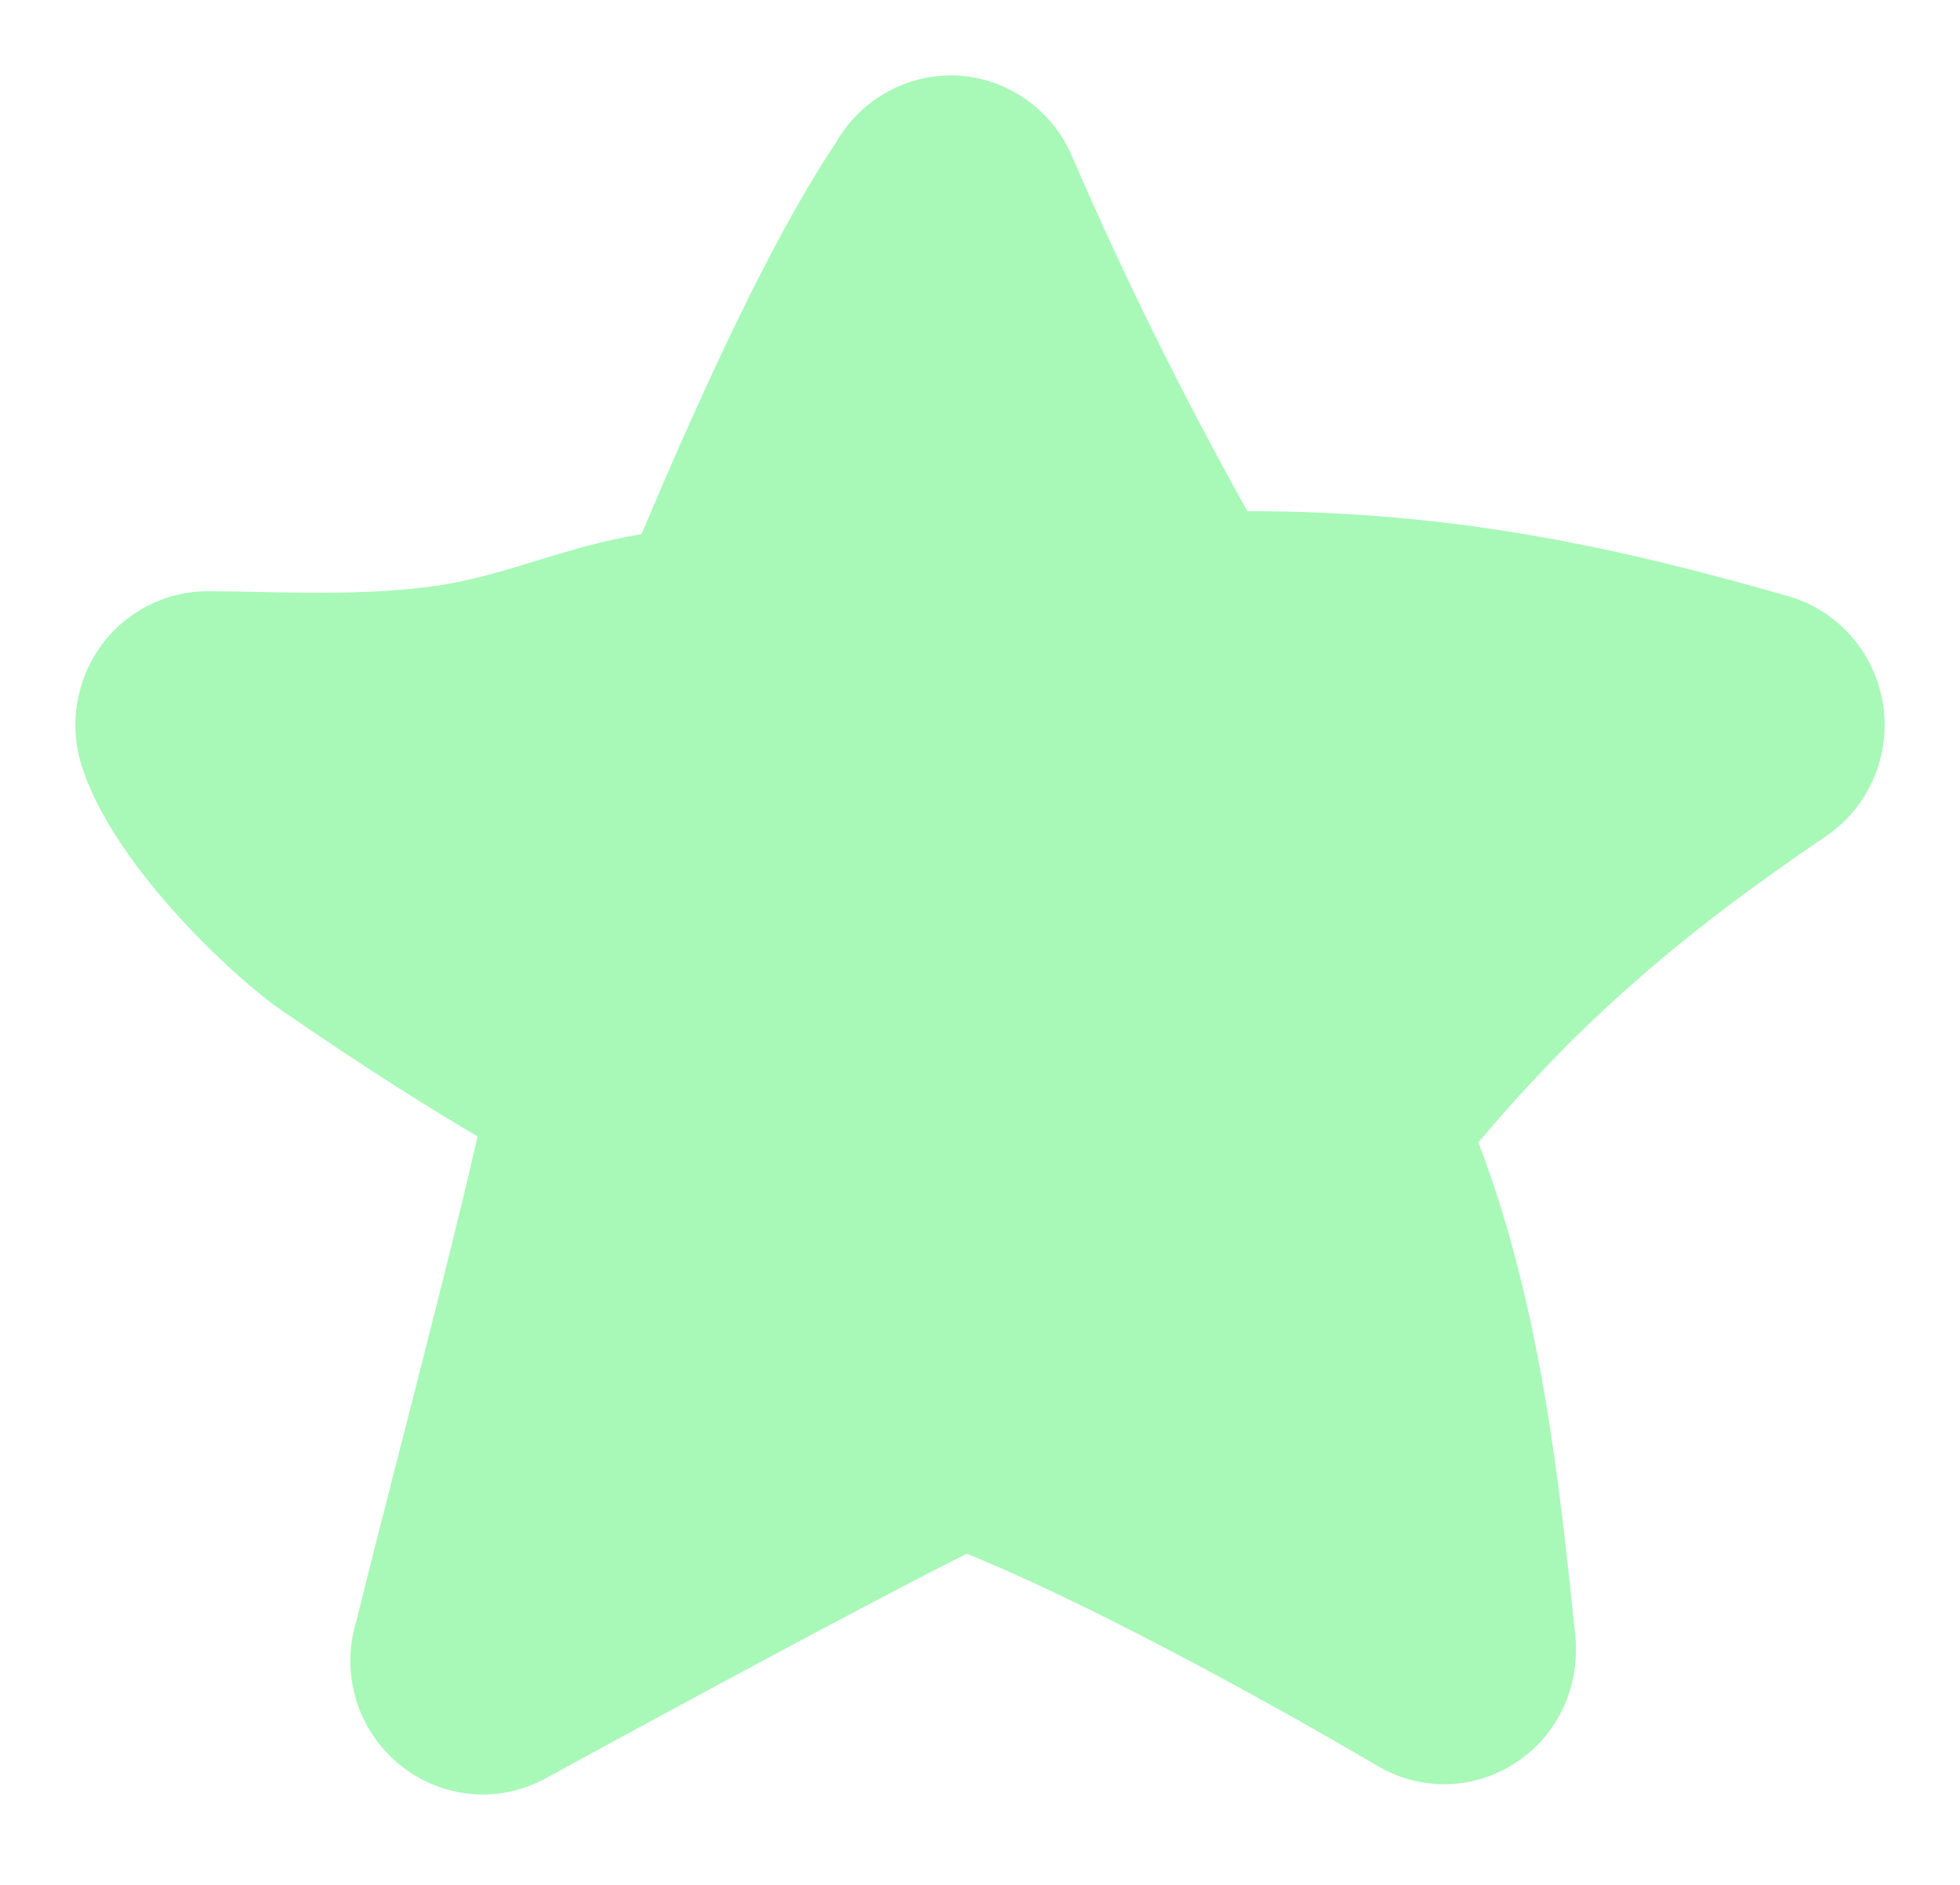 <?xml version="1.0" encoding="UTF-8"?>
<svg width="26px" height="25px" viewBox="0 0 26 25" version="1.1" xmlns="http://www.w3.org/2000/svg" xmlns:xlink="http://www.w3.org/1999/xlink">
    <title>star - green</title>
    <g id="star---green" stroke="none" stroke-width="1" fill="none" fill-rule="evenodd">
        <g id="Group" transform="translate(1, 1)" fill="#A8F8B8" fill-rule="nonzero">
            <path d="M5.405,22.801 C4.983,22.801 4.574,22.646 4.255,22.366 C3.721,21.898 3.518,21.166 3.731,20.489 C3.876,19.893 4.087,19.07 4.314,18.185 C4.689,16.722 5.104,15.1 5.335,14.072 C4.77,13.741 3.897,13.203 2.656,12.346 C1.976,11.844 0.49,10.432 0.085,9.163 C-0.086,8.63 0.005,8.04 0.326,7.584 C0.656,7.119 1.189,6.842 1.754,6.842 C1.947,6.842 2.164,6.846 2.396,6.851 C3.164,6.866 4.12,6.887 4.926,6.747 C5.335,6.677 5.717,6.56 6.123,6.435 C6.564,6.301 7.016,6.164 7.51,6.084 C8.543,3.636 9.388,1.936 10.086,0.897 C10.407,0.327 11.021,-0.02 11.674,0.001 C12.345,0.026 12.95,0.444 13.217,1.064 C13.909,2.669 14.693,4.253 15.547,5.78 C18.236,5.781 20.379,6.234 22.726,6.909 C23.382,7.097 23.874,7.661 23.979,8.345 C24.084,9.026 23.786,9.711 23.219,10.093 C21.249,11.429 19.955,12.562 18.611,14.151 C19.439,16.32 19.68,18.627 19.896,20.68 C19.967,21.36 19.672,21.997 19.129,22.365 C18.572,22.741 17.868,22.764 17.29,22.432 C17.244,22.405 14.112,20.544 11.825,19.607 C10.791,20.123 8.324,21.445 6.241,22.586 C5.982,22.727 5.693,22.801 5.405,22.801 Z" id="Shape"></path>
        </g>
    </g>
</svg>